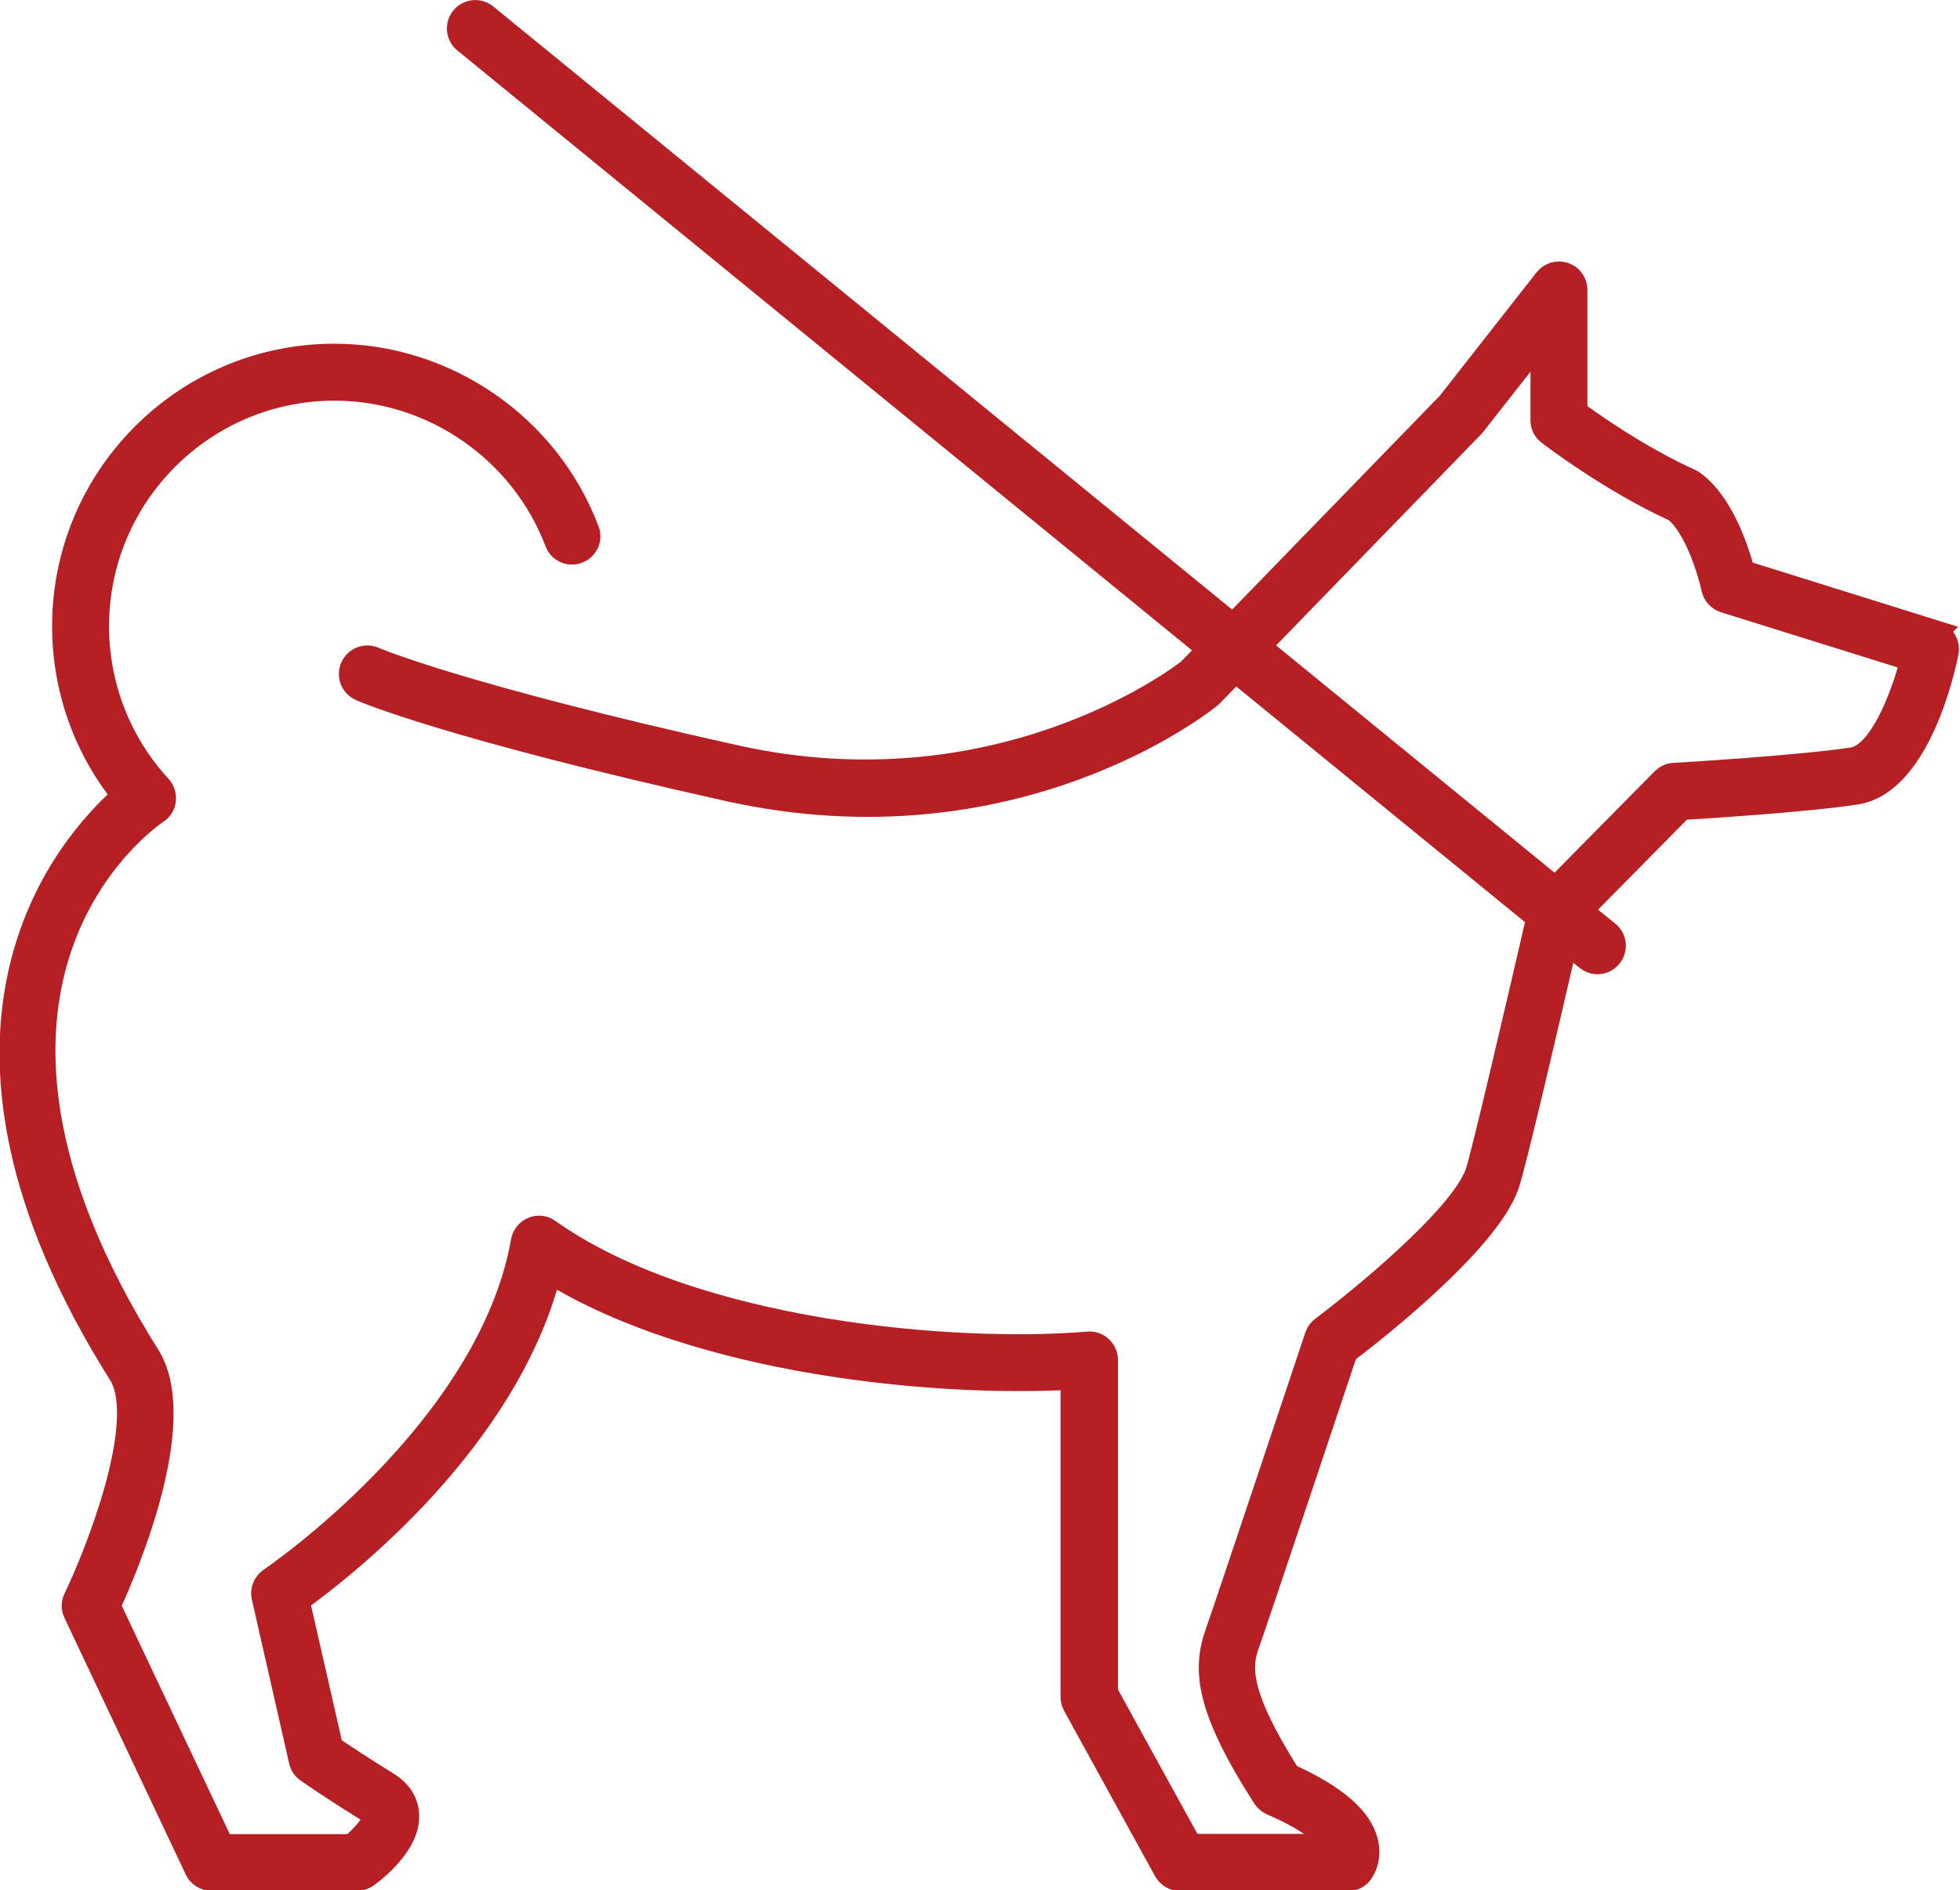 <?xml version="1.0" encoding="UTF-8"?> <svg xmlns="http://www.w3.org/2000/svg" viewBox="0 0 85.01 82"><path d="m83.99 27.42-8.38-2.62c-.24-.92-.91-2.99-2.17-3.89-.04-.03-.08-.05-.12-.07-2.17-.98-4.24-2.43-4.97-2.97v-5.3c0-.31-.2-.59-.5-.69s-.62 0-.81.24l-4.21 5.37-9.35 9.63-32.4-26.45c-.31-.26-.78-.21-1.03.1-.26.31-.21.78.1 1.03l32.29 26.37-.89.91c-.54.42-8.34 6.25-19.65 3.74-11.91-2.65-15.64-4.24-15.67-4.26-.37-.16-.8 0-.97.38-.16.37 0 .8.38.97.15.07 3.83 1.65 15.95 4.35 12.38 2.75 20.58-3.78 20.92-4.06.02-.02.04-.04.06-.06l1.01-1.04 13.12 10.71c-.99 4.28-2.43 10.46-2.66 11.09-.7 1.92-5.06 5.48-6.69 6.7-.12.09-.21.21-.26.36-.04.11-3.88 11.63-4.32 12.87-.57 1.6-.42 3.28 2.05 7.13.08.12.19.22.32.28 1.88.81 2.47 1.48 2.66 1.81h-6.16l-3.65-6.63v-14.43c0-.2-.09-.4-.24-.54s-.35-.21-.56-.19c-5.7.48-17.09-.42-23.39-4.89-.2-.15-.47-.18-.7-.08s-.4.31-.44.55c-1.46 8.23-10.85 14.6-10.94 14.66-.25.17-.38.48-.31.77l1.62 7.12c.04.18.14.33.29.43.04.03 1.1.78 2.72 1.77.07.04.19.12.19.2 0 .28-.48.86-.98 1.27h-5.6l-4.92-10.4c.75-1.63 3.43-7.9 1.76-10.77-10.29-16.3-.11-23.37.32-23.66.18-.12.3-.31.32-.52s-.04-.43-.19-.59c-1.75-1.9-2.71-4.37-2.71-6.96 0-5.67 4.61-10.28 10.28-10.28 4.25 0 8.11 2.67 9.62 6.64.14.38.57.57.94.42.38-.14.57-.57.42-.94-1.72-4.54-6.14-7.59-10.99-7.59-6.47 0-11.74 5.27-11.74 11.75 0 2.69.91 5.28 2.59 7.36-2.32 2.03-9.62 10.08-.12 25.13 1.2 2.07-1.02 7.7-1.98 9.69-.1.2-.1.43 0 .63l5.26 11.13c.12.26.38.42.66.42h6.32c.15 0 .3-.05.43-.14.3-.22 1.81-1.37 1.76-2.64-.01-.4-.18-.96-.89-1.39-1.14-.71-2.02-1.29-2.41-1.56l-1.45-6.36c1.84-1.32 9.05-6.87 10.92-14.25 6.44 3.98 16.81 4.94 22.65 4.6v13.84c0 .12.03.24.09.35l3.95 7.18c.13.23.38.38.64.38h7.29c.23 0 .44-.1.58-.29.07-.1.41-.6.22-1.36-.27-1.04-1.37-1.98-3.36-2.88-2.25-3.55-2.12-4.74-1.79-5.66.42-1.17 3.71-11.04 4.26-12.68 1.16-.88 6.1-4.74 7-7.23.29-.79 1.89-7.69 2.55-10.56l.89.72c.14.11.3.17.46.17.21 0 .42-.09.57-.27.26-.31.21-.78-.1-1.03l-1.18-.96 4.37-4.43c1.16-.07 5.52-.35 7.57-.67 2.75-.43 3.83-5.53 3.94-6.1.07-.37-.14-.73-.5-.84zm-3.66 5.5c-2.26.35-7.66.67-7.72.67-.18 0-.35.09-.48.21l-4.67 4.73-12.85-10.49 9.29-9.57s.03-.04.05-.06l2.93-3.73v3.55c0 .23.1.44.29.58.11.08 2.64 2.03 5.48 3.33.9.71 1.49 2.68 1.64 3.39.06.26.25.47.5.55l8.13 2.54c-.42 1.63-1.38 4.12-2.58 4.3z" fill="#b61f24" stroke="#b61f24"></path></svg> 